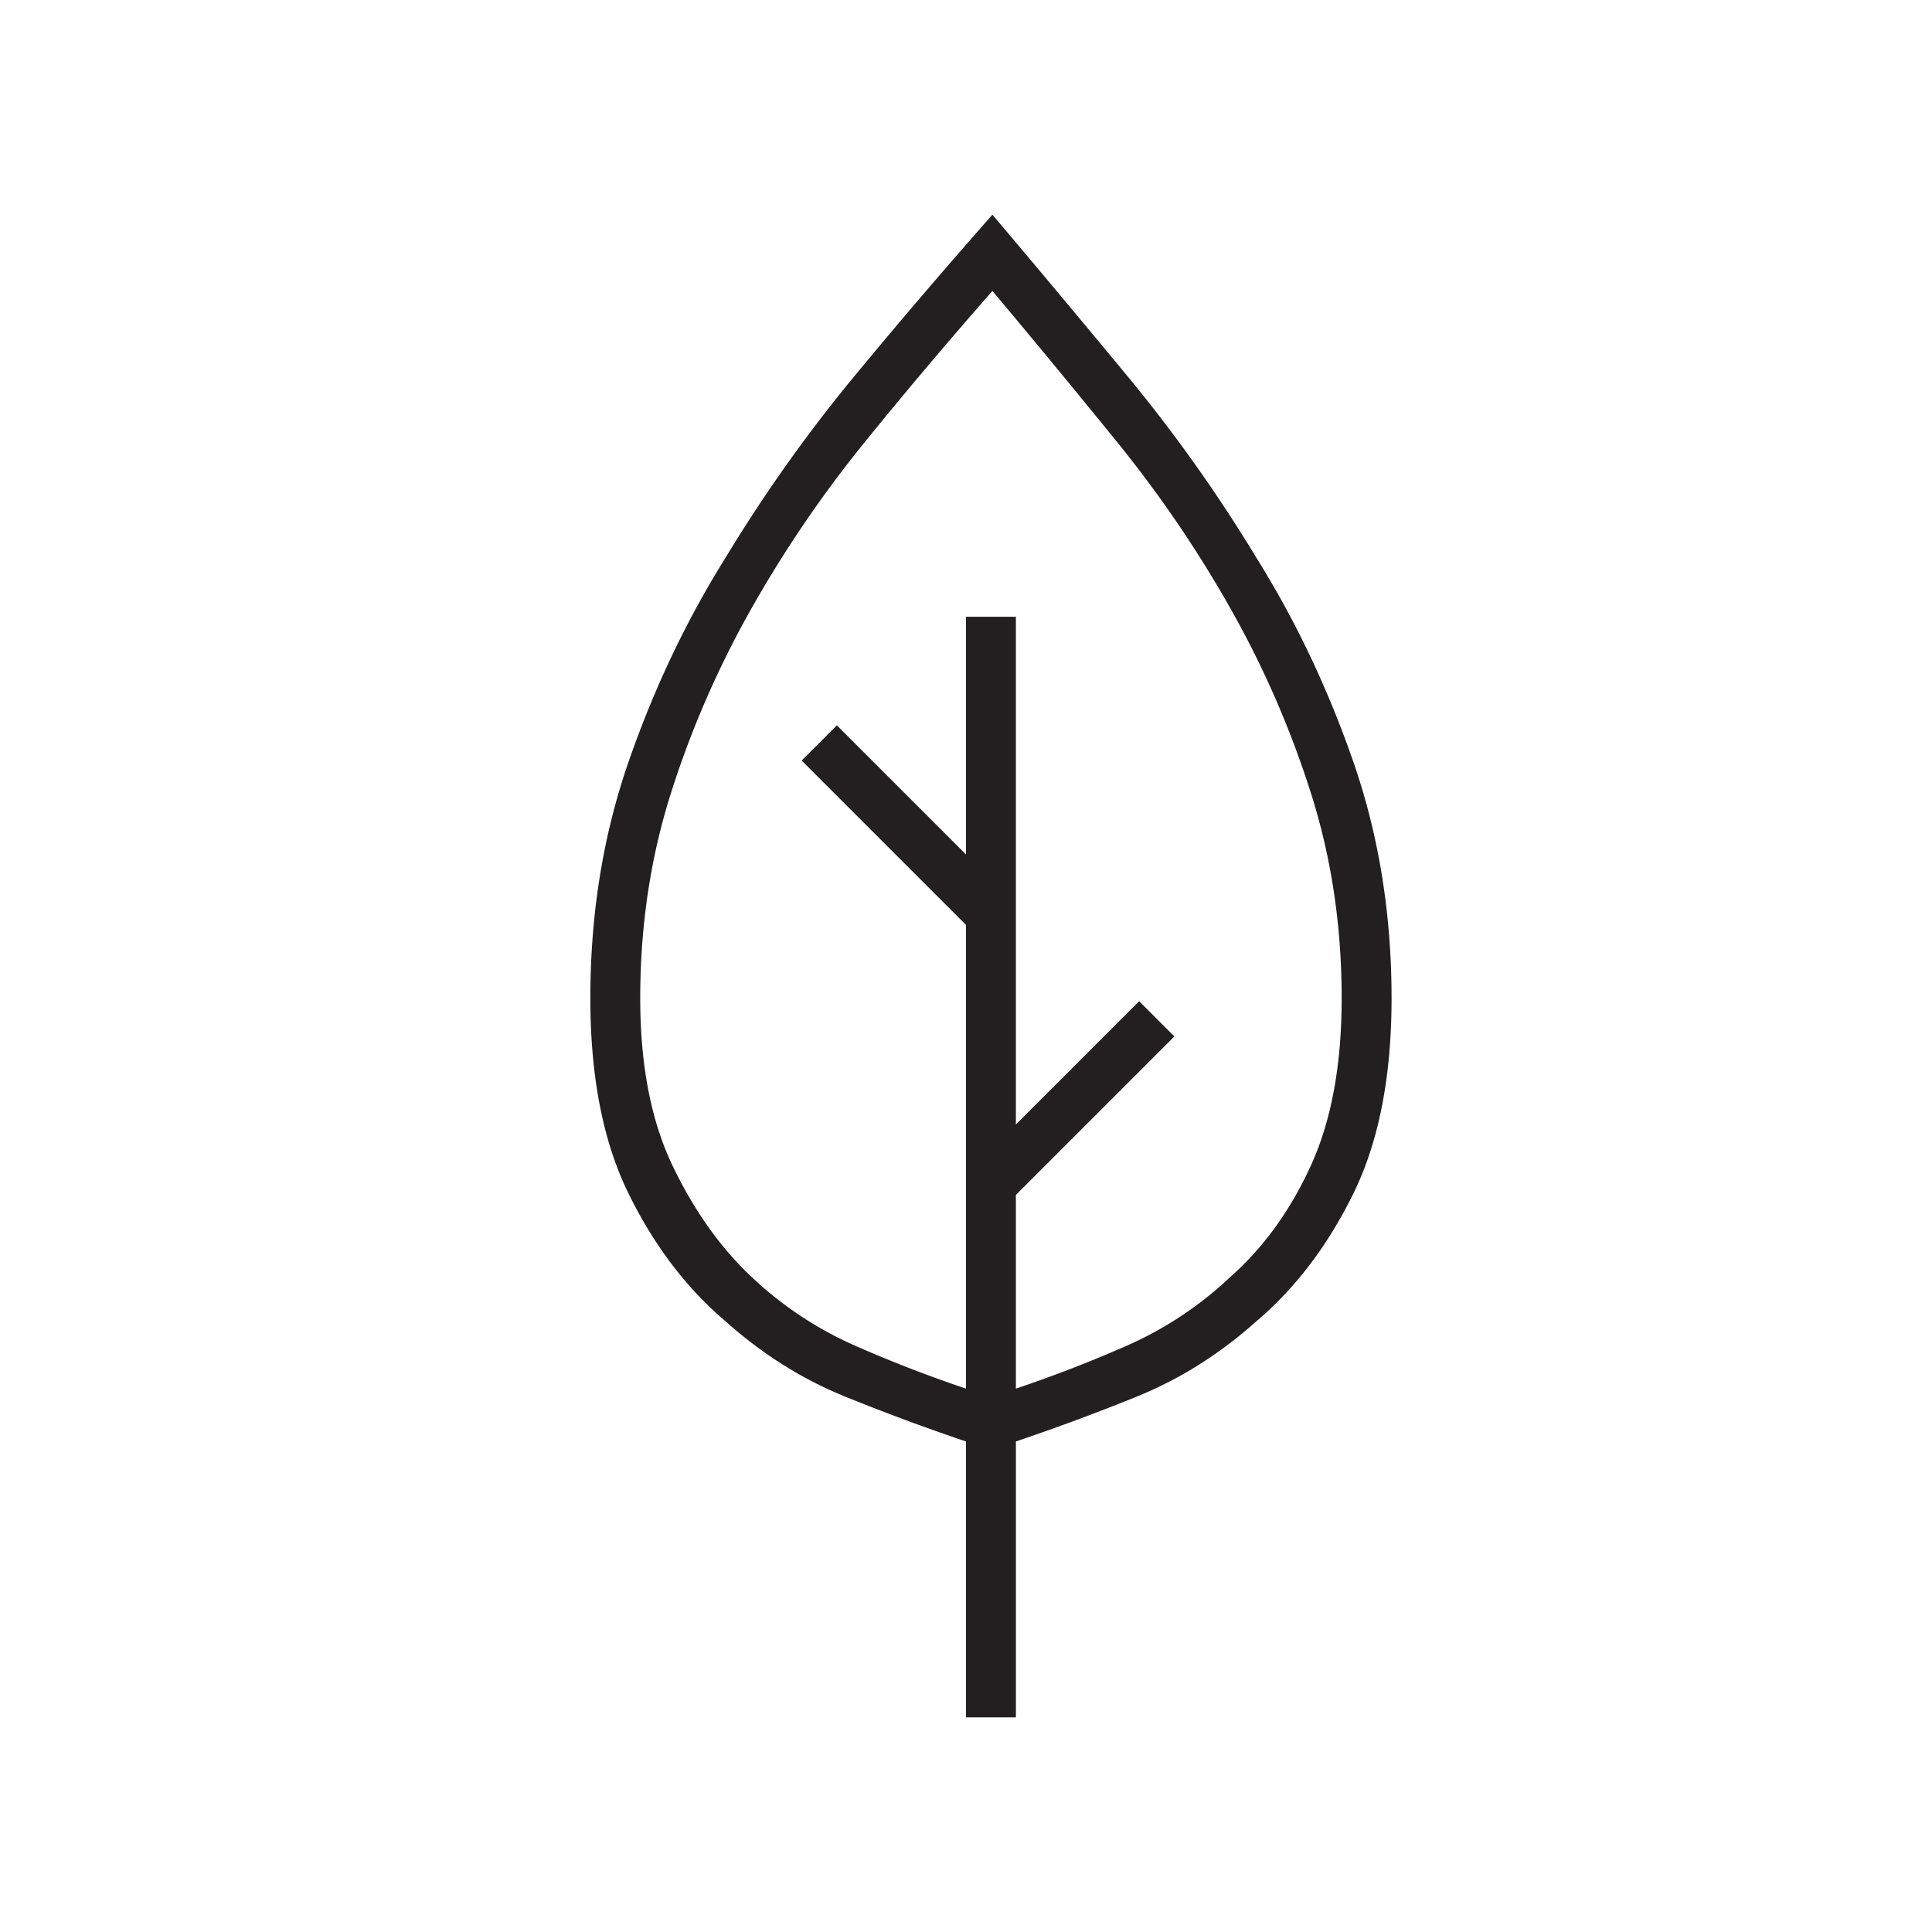 <?xml version="1.0" encoding="UTF-8"?> <svg xmlns="http://www.w3.org/2000/svg" width="96" height="96" viewBox="0 0 96 96" fill="none"><path d="M69.146 49.604c0-4.18-.632-8.094-1.896-11.74-1.264-3.645-2.868-7.024-4.812-10.135a75.68 75.68 0 0 0-6.417-9.041 959.87 959.87 0 0 0-6.708-8.021 320.623 320.623 0 0 0-6.855 8.02 75.668 75.668 0 0 0-6.416 9.042c-1.945 3.111-3.549 6.49-4.813 10.136-1.264 3.645-1.895 7.559-1.895 11.74 0 3.888.631 7.12 1.895 9.697 1.264 2.577 2.868 4.691 4.813 6.344 1.847 1.653 3.864 2.916 6.052 3.791A108.37 108.37 0 0 0 48 71.626v13.708h2.48V71.625a108.37 108.37 0 0 0 5.906-2.188c2.187-.874 4.204-2.138 6.052-3.791 1.944-1.653 3.548-3.767 4.812-6.344 1.264-2.576 1.896-5.809 1.896-9.698zM50.479 69v-9.625l7.875-7.875-1.75-1.75-6.125 6.125v-25.23H48v11.813l-6.416-6.416-1.75 1.75L48 45.958V69a65.793 65.793 0 0 1-5.469-2.115 18.11 18.11 0 0 1-5.177-3.427C35.8 62 34.486 60.153 33.417 57.917c-1.07-2.236-1.604-5.007-1.604-8.313 0-3.597.51-7 1.53-10.208a48.274 48.274 0 0 1 4.011-9.188 60.01 60.01 0 0 1 5.615-8.24 245.55 245.55 0 0 1 6.344-7.51 572.117 572.117 0 0 1 6.198 7.51 60.01 60.01 0 0 1 5.614 8.24 48.28 48.28 0 0 1 4.01 9.188c1.021 3.208 1.532 6.61 1.532 10.208 0 3.306-.51 6.077-1.531 8.313-1.021 2.236-2.358 4.083-4.01 5.541a18.11 18.11 0 0 1-5.178 3.427A65.793 65.793 0 0 1 50.48 69z" fill="#231F20"></path></svg> 